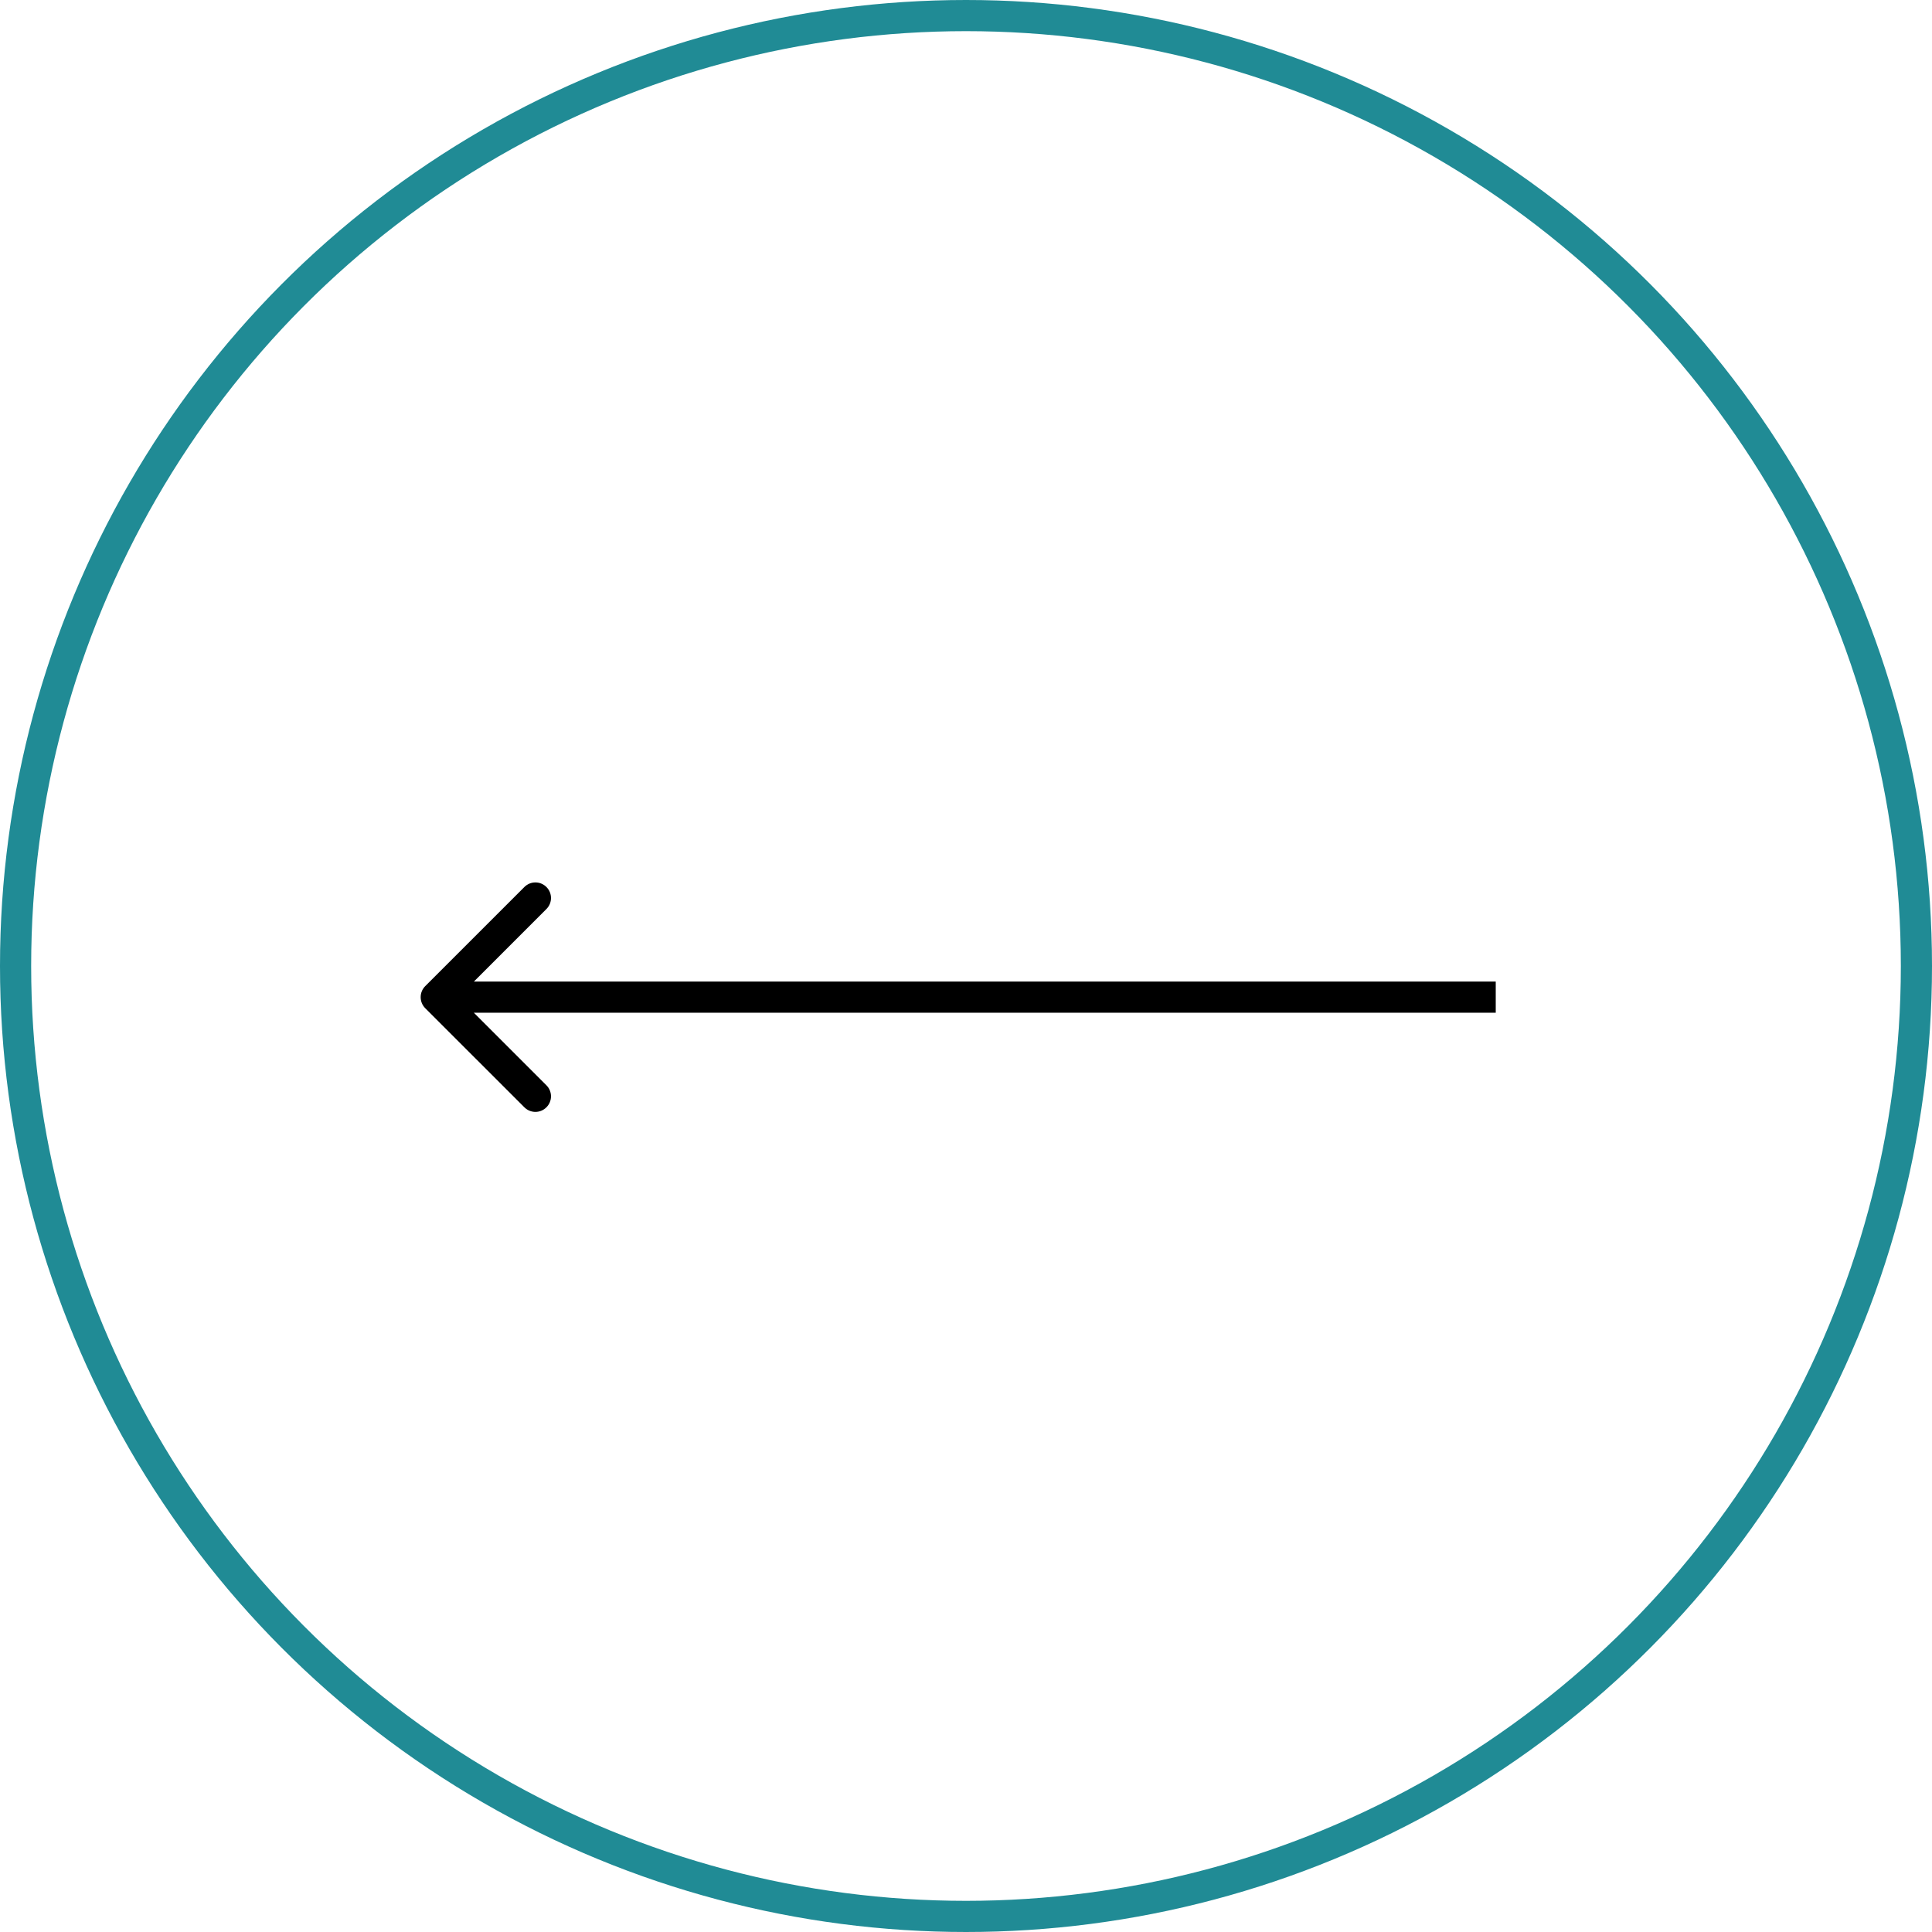 <?xml version="1.0" encoding="UTF-8"?> <svg xmlns="http://www.w3.org/2000/svg" width="62" height="62" viewBox="0 0 62 62" fill="none"> <circle cx="31" cy="31" r="30.5" stroke="#208B95"></circle> <path d="M13.646 32.354C13.451 32.158 13.451 31.842 13.646 31.646L16.828 28.465C17.024 28.269 17.34 28.269 17.535 28.465C17.731 28.66 17.731 28.976 17.535 29.172L14.707 32L17.535 34.828C17.731 35.024 17.731 35.34 17.535 35.535C17.34 35.731 17.024 35.731 16.828 35.535L13.646 32.354ZM48 32.5H14V31.5H48V32.5Z" fill="black"></path> </svg> 